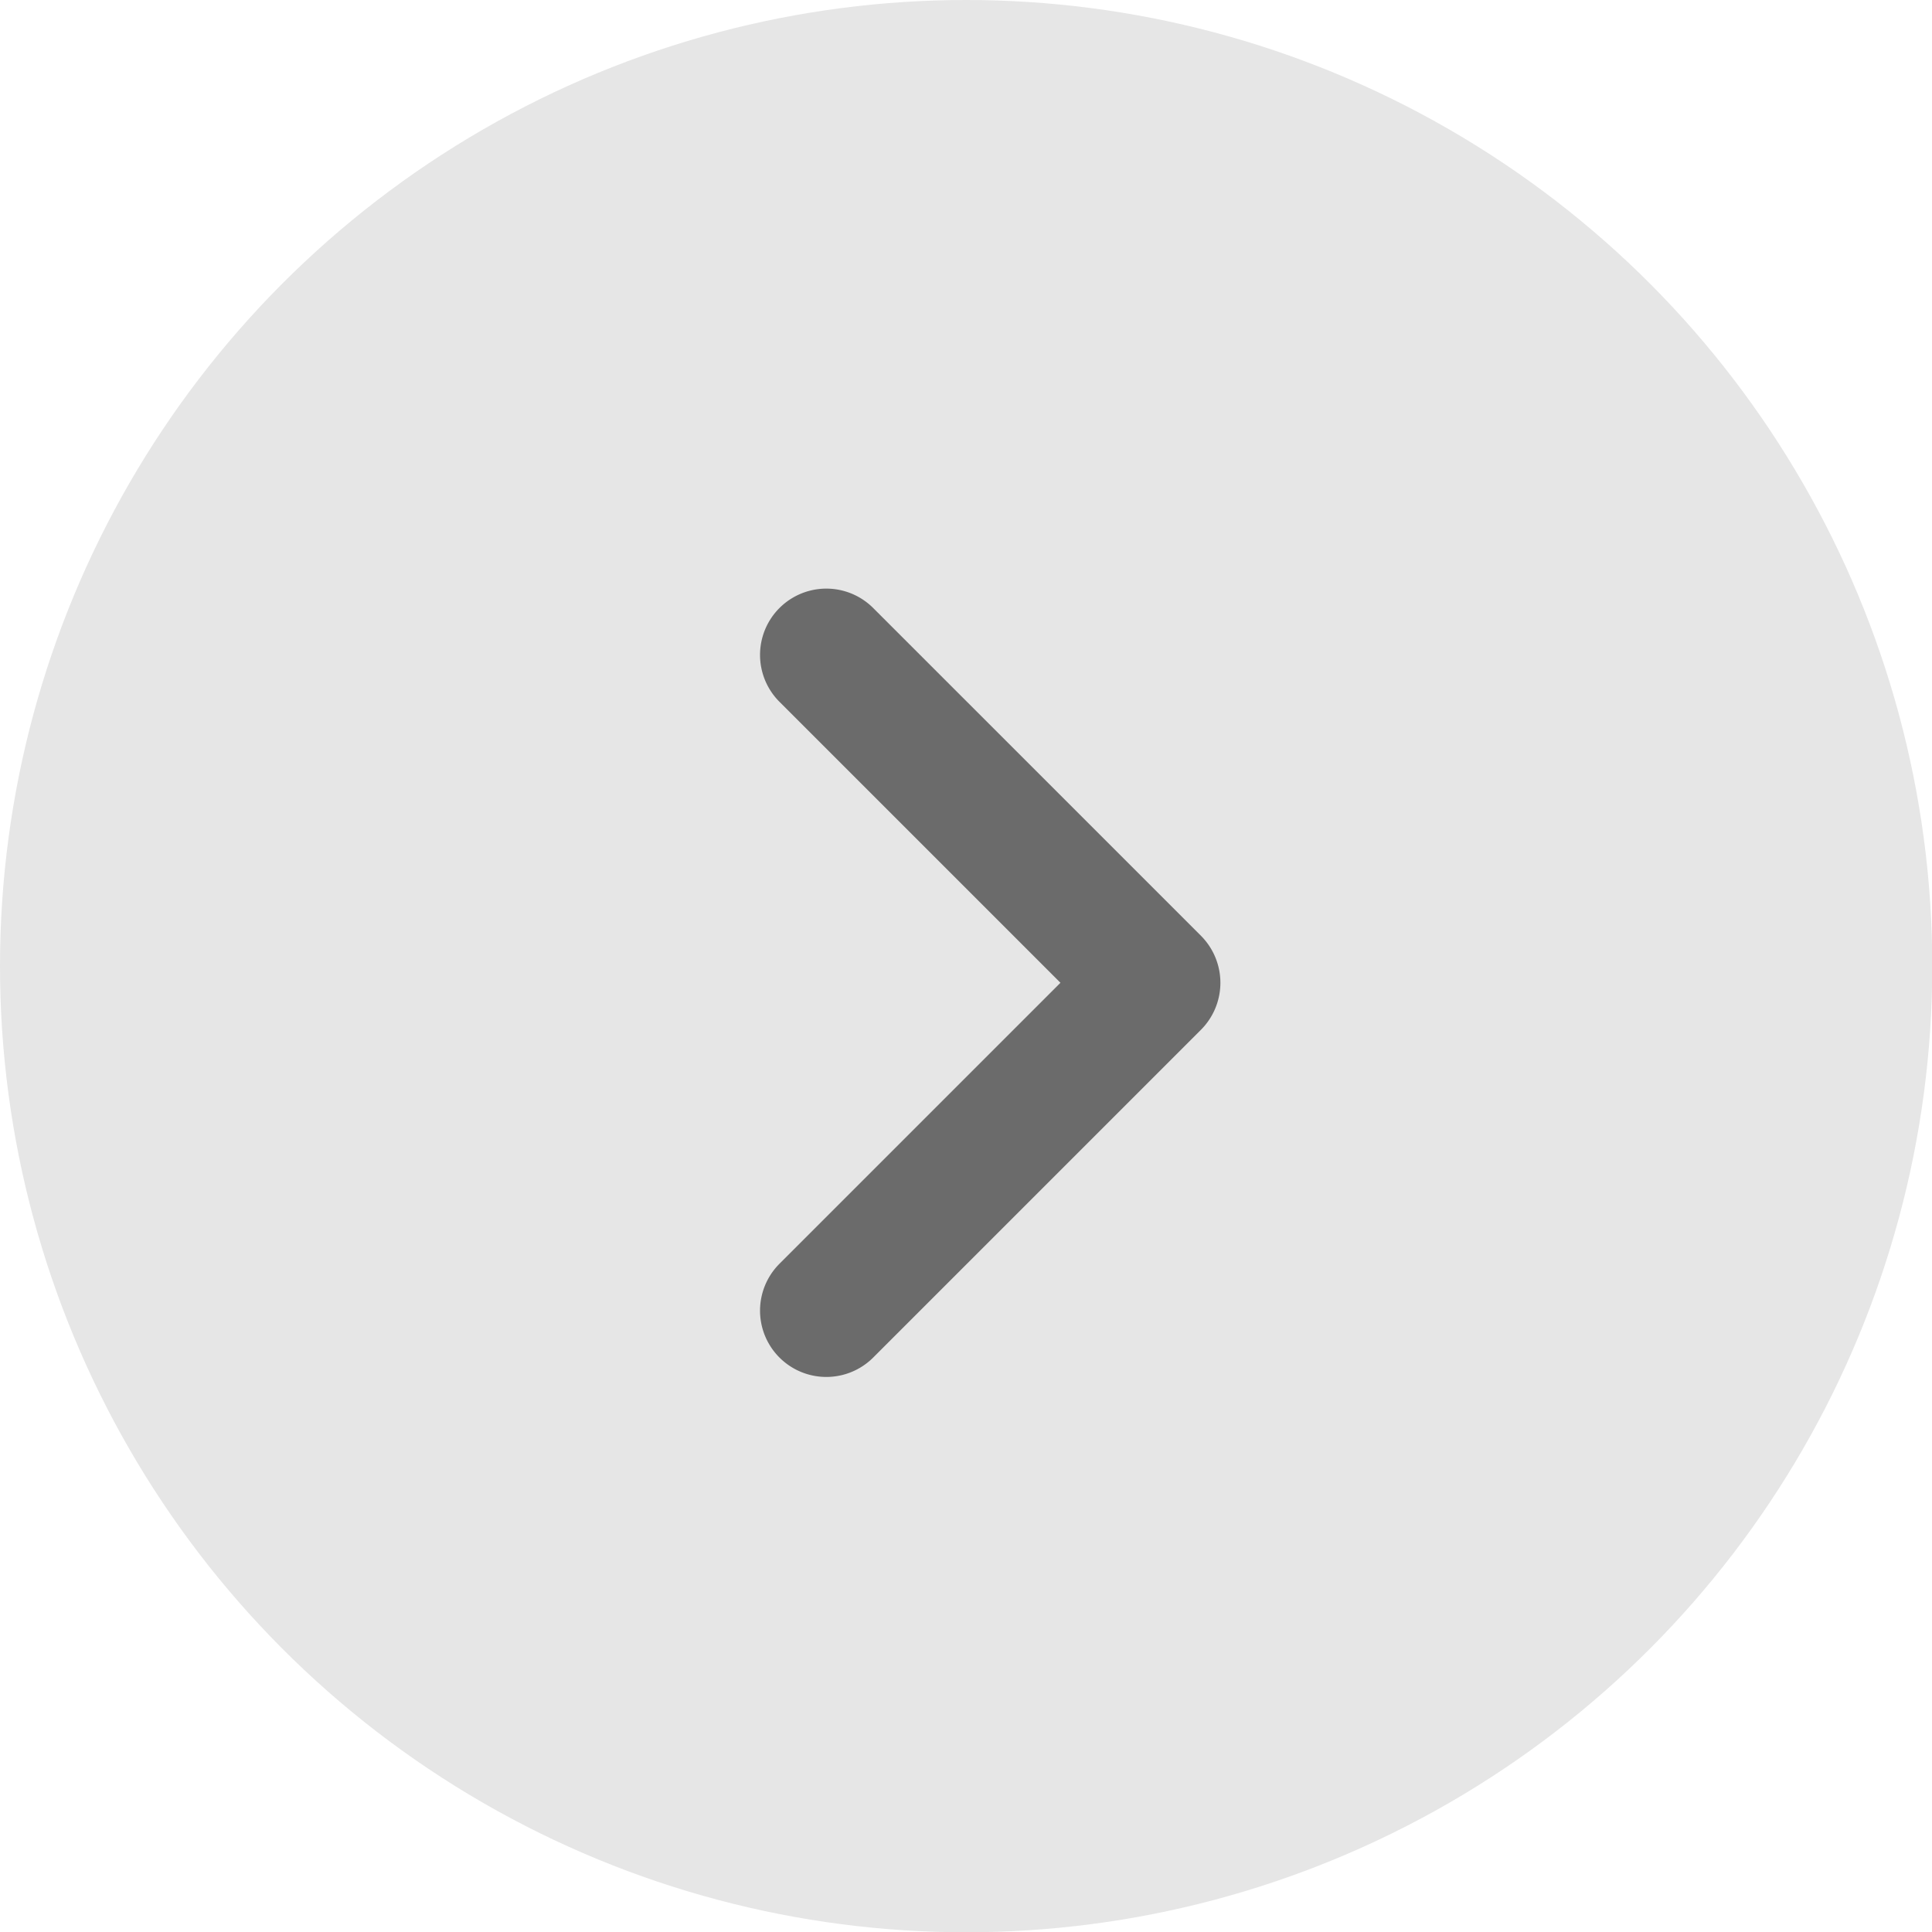 <svg xmlns="http://www.w3.org/2000/svg" viewBox="0 0 69.65 69.65"><defs><style>.cls-1{fill:#e6e6e6;}.cls-2{fill:#6b6b6b;}</style></defs><g id="图层_2" data-name="图层 2"><g id="图层_1-2" data-name="图层 1"><circle class="cls-1" cx="34.83" cy="34.83" r="34.83"/><path class="cls-2" d="M43.3,33.74h0L31.48,21.92A2.39,2.39,0,1,0,28.1,25.3L38.23,35.43,28.1,45.56a2.39,2.39,0,1,0,3.38,3.38L43.3,37.12a2.4,2.4,0,0,0,0-3.38Z"/></g></g></svg>